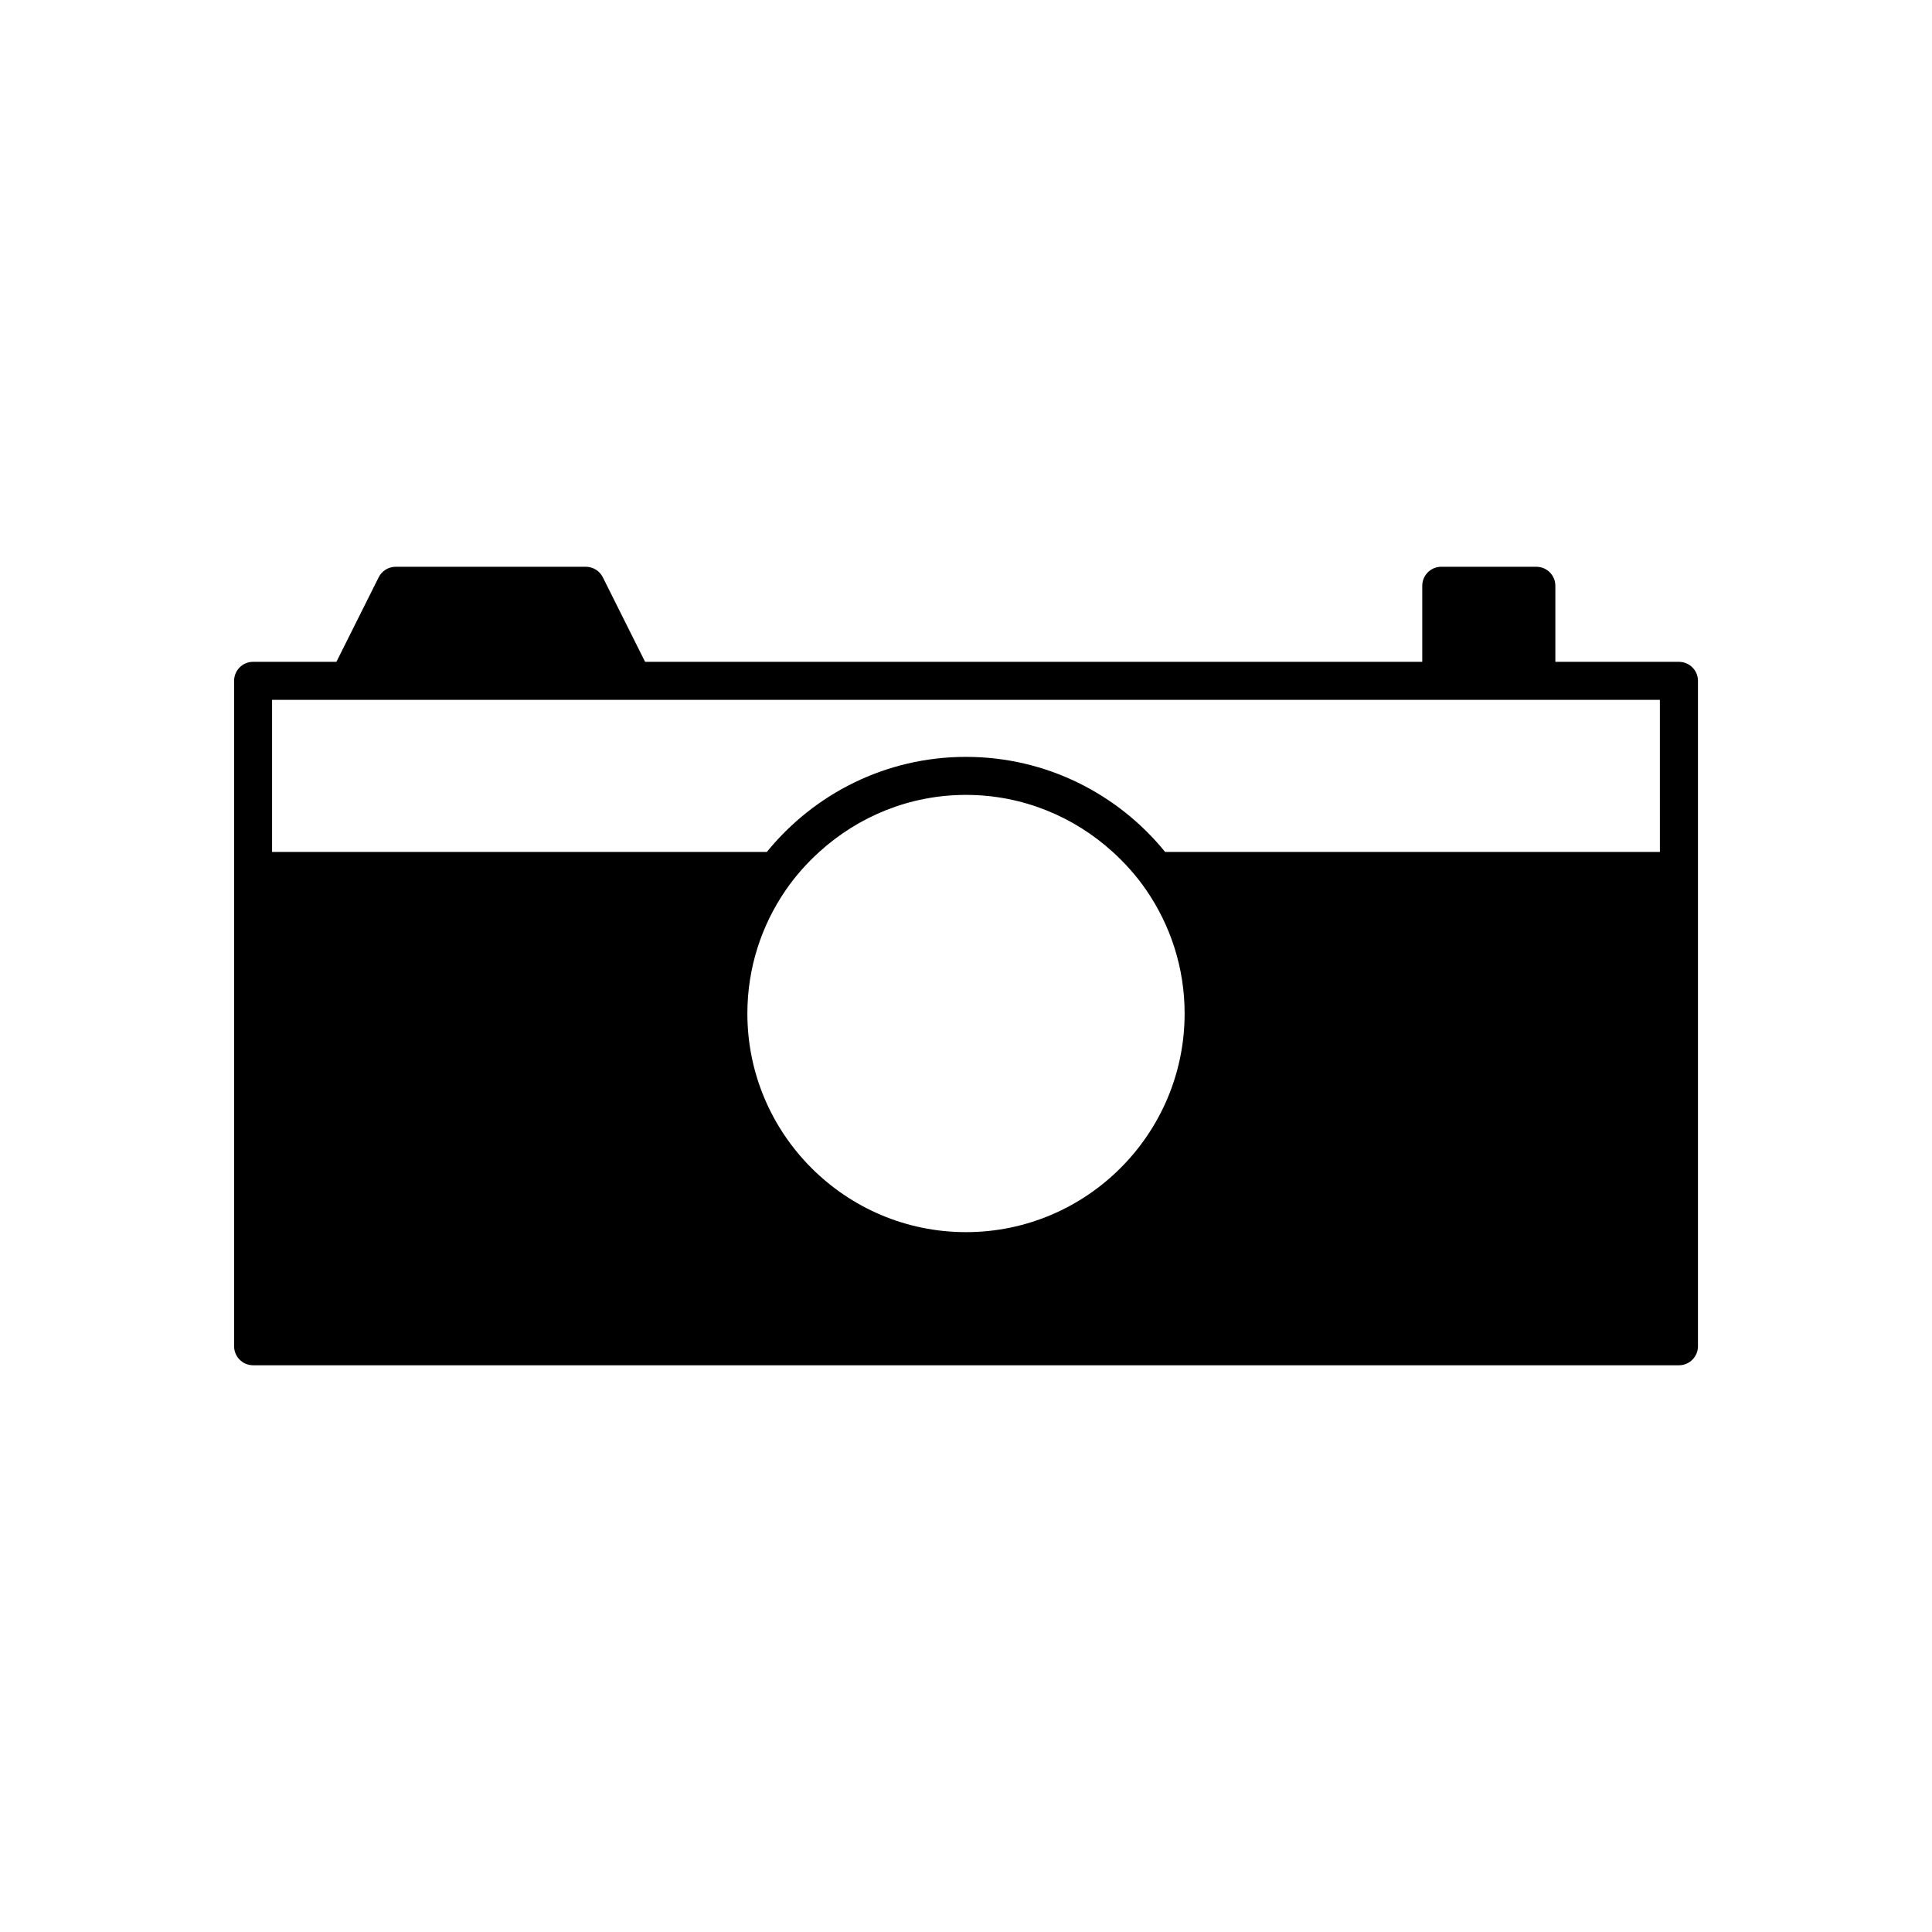 <?xml version="1.0" encoding="UTF-8"?>
<!-- Uploaded to: SVG Repo, www.svgrepo.com, Generator: SVG Repo Mixer Tools -->
<svg fill="#000000" width="800px" height="800px" version="1.1" viewBox="144 144 512 512" xmlns="http://www.w3.org/2000/svg">
 <path d="m588.93 319.39h-32.746v-20.152c0-2.781-2.254-5.039-5.039-5.039h-25.191c-2.785 0-5.039 2.254-5.039 5.039v20.152h-205.96l-11.203-22.406c-0.855-1.707-2.598-2.785-4.504-2.785h-50.383c-1.91 0-3.652 1.078-4.508 2.785l-11.203 22.406h-22.074c-2.785 0-5.039 2.254-5.039 5.039v176.34c0 2.781 2.254 5.039 5.039 5.039h377.86c2.785 0 5.039-2.254 5.039-5.039v-176.34c0-2.781-2.254-5.035-5.039-5.035zm-188.93 151.14c-31.945 0-57.938-25.988-57.938-57.938 0-12.148 3.773-23.422 10.191-32.746 2.547-3.703 5.543-7.062 8.859-10.078 10.293-9.355 23.914-15.113 38.887-15.113s28.594 5.758 38.887 15.113c3.316 3.016 6.312 6.371 8.859 10.078 6.414 9.324 10.191 20.598 10.191 32.746 0 31.949-25.992 57.938-57.938 57.938zm183.89-100.76h-131.12c-12.48-15.352-31.492-25.191-52.773-25.191s-40.293 9.84-52.773 25.191h-131.12v-40.305h367.78z"/>
</svg>